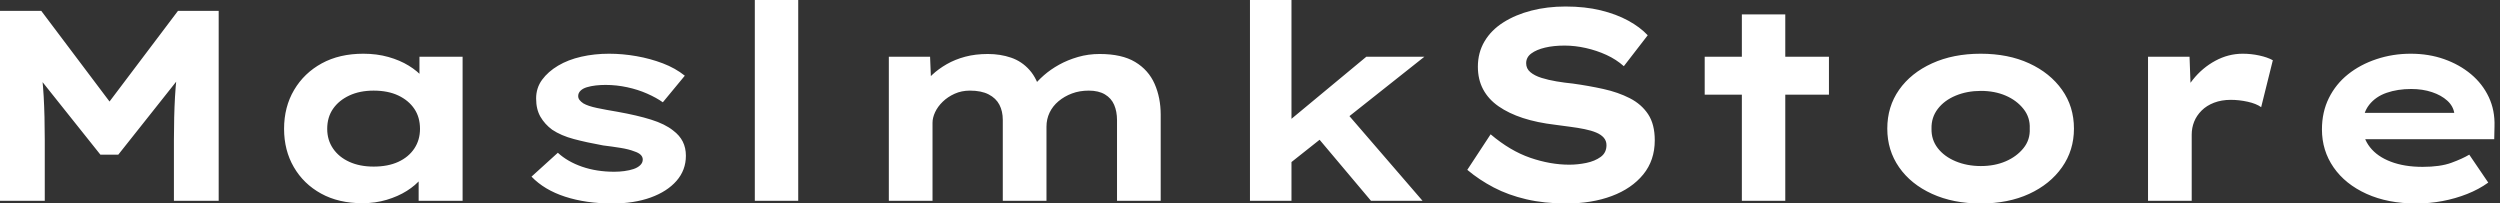 <svg baseProfile="full" height="28" version="1.1" viewBox="0 0 344 28" width="344" xmlns="http://www.w3.org/2000/svg" xmlns:ev="http://www.w3.org/2001/xml-events" xmlns:xlink="http://www.w3.org/1999/xlink"><rect x="0" y="0" width="344" height="28" fill="#333333" stroke="none"/><defs /><g><path d="M5.525 27.627V1.493H11.2L22.475 16.464L18.741 16.427L30.016 1.493H35.616V27.627H29.456V19.227Q29.456 16.053 29.605 13.328Q29.755 10.603 30.203 7.84L30.837 9.893L21.803 21.28H19.339L10.229 9.856L10.939 7.84Q11.387 10.565 11.536 13.272Q11.685 15.979 11.685 19.227V27.627Z M55.403 27.963Q52.117 27.963 49.709 26.637Q47.301 25.312 45.957 22.997Q44.613 20.683 44.613 17.733Q44.613 14.709 45.995 12.376Q47.376 10.043 49.803 8.717Q52.229 7.392 55.515 7.392Q57.381 7.392 58.968 7.84Q60.555 8.288 61.768 9.035Q62.981 9.781 63.728 10.659Q64.475 11.536 64.661 12.395L63.243 12.507V7.803H69.179V27.627H63.131V22.325L64.363 22.661Q64.251 23.632 63.485 24.565Q62.72 25.499 61.507 26.264Q60.293 27.029 58.725 27.496Q57.157 27.963 55.403 27.963ZM56.933 22.923Q58.912 22.923 60.331 22.269Q61.749 21.616 62.533 20.44Q63.317 19.264 63.317 17.733Q63.317 16.128 62.533 14.971Q61.749 13.813 60.331 13.141Q58.912 12.469 56.933 12.469Q55.029 12.469 53.592 13.141Q52.155 13.813 51.352 14.971Q50.549 16.128 50.549 17.733Q50.549 19.264 51.352 20.44Q52.155 21.616 53.592 22.269Q55.029 22.923 56.933 22.923Z M89.787 28Q86.165 28 83.291 27.067Q80.416 26.133 78.661 24.304L82.283 21.019Q83.627 22.251 85.624 22.941Q87.621 23.632 90.048 23.632Q90.757 23.632 91.448 23.539Q92.139 23.445 92.699 23.259Q93.259 23.072 93.613 22.736Q93.968 22.4 93.968 21.952Q93.968 21.205 92.811 20.832Q92.064 20.533 90.907 20.347Q89.749 20.16 88.517 20.011Q86.24 19.6 84.485 19.133Q82.731 18.667 81.499 17.845Q80.491 17.099 79.893 16.072Q79.296 15.045 79.296 13.552Q79.296 12.096 80.117 10.976Q80.939 9.856 82.32 9.035Q83.701 8.213 85.512 7.803Q87.323 7.392 89.339 7.392Q91.205 7.392 93.109 7.728Q95.013 8.064 96.731 8.717Q98.448 9.371 99.755 10.416L96.731 14.075Q95.835 13.44 94.565 12.88Q93.296 12.32 91.821 12.003Q90.347 11.685 88.853 11.685Q88.144 11.685 87.491 11.76Q86.837 11.835 86.277 12.003Q85.717 12.171 85.4 12.488Q85.083 12.805 85.083 13.216Q85.083 13.515 85.269 13.757Q85.456 14 85.792 14.224Q86.427 14.597 87.677 14.859Q88.928 15.12 90.496 15.381Q93.221 15.867 95.125 16.464Q97.029 17.061 98.149 17.957Q99.045 18.629 99.475 19.488Q99.904 20.347 99.904 21.429Q99.904 23.408 98.616 24.883Q97.328 26.357 95.051 27.179Q92.773 28 89.787 28Z M109.387 27.627V0.0H115.36V27.627Z M127.829 27.627V7.803H133.504L133.691 12.469L132.347 11.947Q132.944 11.088 133.803 10.285Q134.661 9.483 135.8 8.829Q136.939 8.176 138.339 7.803Q139.739 7.429 141.456 7.429Q143.173 7.429 144.648 7.933Q146.123 8.437 147.187 9.632Q148.251 10.827 148.736 12.805L147.28 12.619L147.579 12.021Q148.251 11.163 149.165 10.36Q150.08 9.557 151.256 8.904Q152.432 8.251 153.851 7.84Q155.269 7.429 156.837 7.429Q159.899 7.429 161.728 8.531Q163.557 9.632 164.397 11.536Q165.237 13.44 165.237 15.792V27.627H159.227V16.539Q159.227 15.344 158.835 14.429Q158.443 13.515 157.565 12.992Q156.688 12.469 155.344 12.469Q154.075 12.469 153.029 12.861Q151.984 13.253 151.181 13.925Q150.379 14.597 149.949 15.493Q149.52 16.389 149.52 17.435V27.627H143.509V16.501Q143.509 15.307 143.043 14.411Q142.576 13.515 141.568 12.992Q140.56 12.469 138.992 12.469Q137.835 12.469 136.883 12.899Q135.931 13.328 135.24 14.0Q134.549 14.672 134.195 15.437Q133.84 16.203 133.84 16.875V27.627Z M182.821 22.624 181.067 18.144 193.536 7.803H201.525ZM177.52 27.627V0.0H183.232V27.627ZM194.171 27.627 185.211 16.987 189.243 13.701 201.264 27.627Z M221.051 28Q218.027 28 215.544 27.421Q213.061 26.843 211.064 25.797Q209.067 24.752 207.424 23.371L210.635 18.48Q213.323 20.757 216.085 21.709Q218.848 22.661 221.461 22.661Q222.619 22.661 223.795 22.419Q224.971 22.176 225.773 21.597Q226.576 21.019 226.576 19.973Q226.576 19.376 226.203 18.947Q225.829 18.517 225.157 18.237Q224.485 17.957 223.571 17.771Q222.656 17.584 221.648 17.453Q220.64 17.323 219.557 17.173Q217.019 16.875 215.077 16.24Q213.136 15.605 211.736 14.635Q210.336 13.664 209.608 12.301Q208.88 10.939 208.88 9.184Q208.88 7.243 209.795 5.693Q210.709 4.144 212.389 3.08Q214.069 2.016 216.253 1.456Q218.437 0.896 220.939 0.896Q223.627 0.896 225.773 1.419Q227.92 1.941 229.563 2.837Q231.205 3.733 232.251 4.853L228.965 9.109Q227.92 8.176 226.576 7.56Q225.232 6.944 223.739 6.608Q222.245 6.272 220.827 6.272Q219.296 6.272 218.12 6.552Q216.944 6.832 216.235 7.355Q215.525 7.877 215.525 8.699Q215.525 9.445 216.104 9.931Q216.683 10.416 217.635 10.715Q218.587 11.013 219.707 11.2Q220.827 11.387 221.947 11.499Q224.112 11.797 226.147 12.245Q228.181 12.693 229.787 13.515Q231.392 14.336 232.307 15.717Q233.221 17.099 233.221 19.301Q233.221 22.064 231.635 24.005Q230.048 25.947 227.304 26.973Q224.56 28 221.051 28Z M245.205 27.627V1.979H251.179V27.627ZM240.091 13.029V7.803H257.189V13.029Z M278.059 28Q274.288 28 271.376 26.675Q268.464 25.349 266.84 23.016Q265.216 20.683 265.216 17.696Q265.216 14.672 266.84 12.357Q268.464 10.043 271.376 8.717Q274.288 7.392 278.059 7.392Q281.867 7.392 284.741 8.717Q287.616 10.043 289.259 12.357Q290.901 14.672 290.901 17.696Q290.901 20.683 289.259 23.016Q287.616 25.349 284.741 26.675Q281.867 28 278.059 28ZM278.096 22.848Q280.0 22.848 281.512 22.195Q283.024 21.541 283.957 20.384Q284.891 19.227 284.816 17.696Q284.891 16.165 283.957 14.989Q283.024 13.813 281.512 13.16Q280.0 12.507 278.096 12.507Q276.192 12.507 274.624 13.16Q273.056 13.813 272.16 14.989Q271.264 16.165 271.301 17.696Q271.264 19.227 272.16 20.384Q273.056 21.541 274.624 22.195Q276.192 22.848 278.096 22.848Z M301.093 27.627V7.803H306.805L307.067 14.971L305.349 14.635Q305.947 12.619 307.253 10.976Q308.56 9.333 310.352 8.363Q312.144 7.392 314.123 7.392Q315.28 7.392 316.4 7.635Q317.52 7.877 318.267 8.288L316.661 14.747Q315.989 14.261 314.813 14.0Q313.637 13.739 312.48 13.739Q311.211 13.739 310.184 14.131Q309.157 14.523 308.467 15.213Q307.776 15.904 307.44 16.744Q307.104 17.584 307.104 18.517V27.627Z M337.979 28Q334.096 28 331.165 26.675Q328.235 25.349 326.629 23.035Q325.024 20.72 325.024 17.808Q325.024 15.419 325.976 13.496Q326.928 11.573 328.608 10.229Q330.288 8.885 332.528 8.139Q334.768 7.392 337.232 7.392Q339.733 7.392 341.843 8.139Q343.952 8.885 345.539 10.211Q347.125 11.536 347.984 13.365Q348.843 15.195 348.768 17.397L348.731 19.152H329.168L328.309 15.531H343.877L343.243 16.352V15.605Q343.093 14.597 342.272 13.851Q341.451 13.104 340.163 12.675Q338.875 12.245 337.307 12.245Q335.44 12.245 333.928 12.768Q332.416 13.291 331.52 14.429Q330.624 15.568 330.624 17.36Q330.624 18.965 331.632 20.253Q332.64 21.541 334.507 22.251Q336.373 22.96 338.875 22.96Q341.301 22.96 342.832 22.4Q344.363 21.84 345.296 21.28L347.909 25.125Q346.603 26.059 344.997 26.693Q343.392 27.328 341.619 27.664Q339.845 28 337.979 28Z " fill="rgb(255,255,255)" transform="translate(-5.525, 0)" /></g></svg>